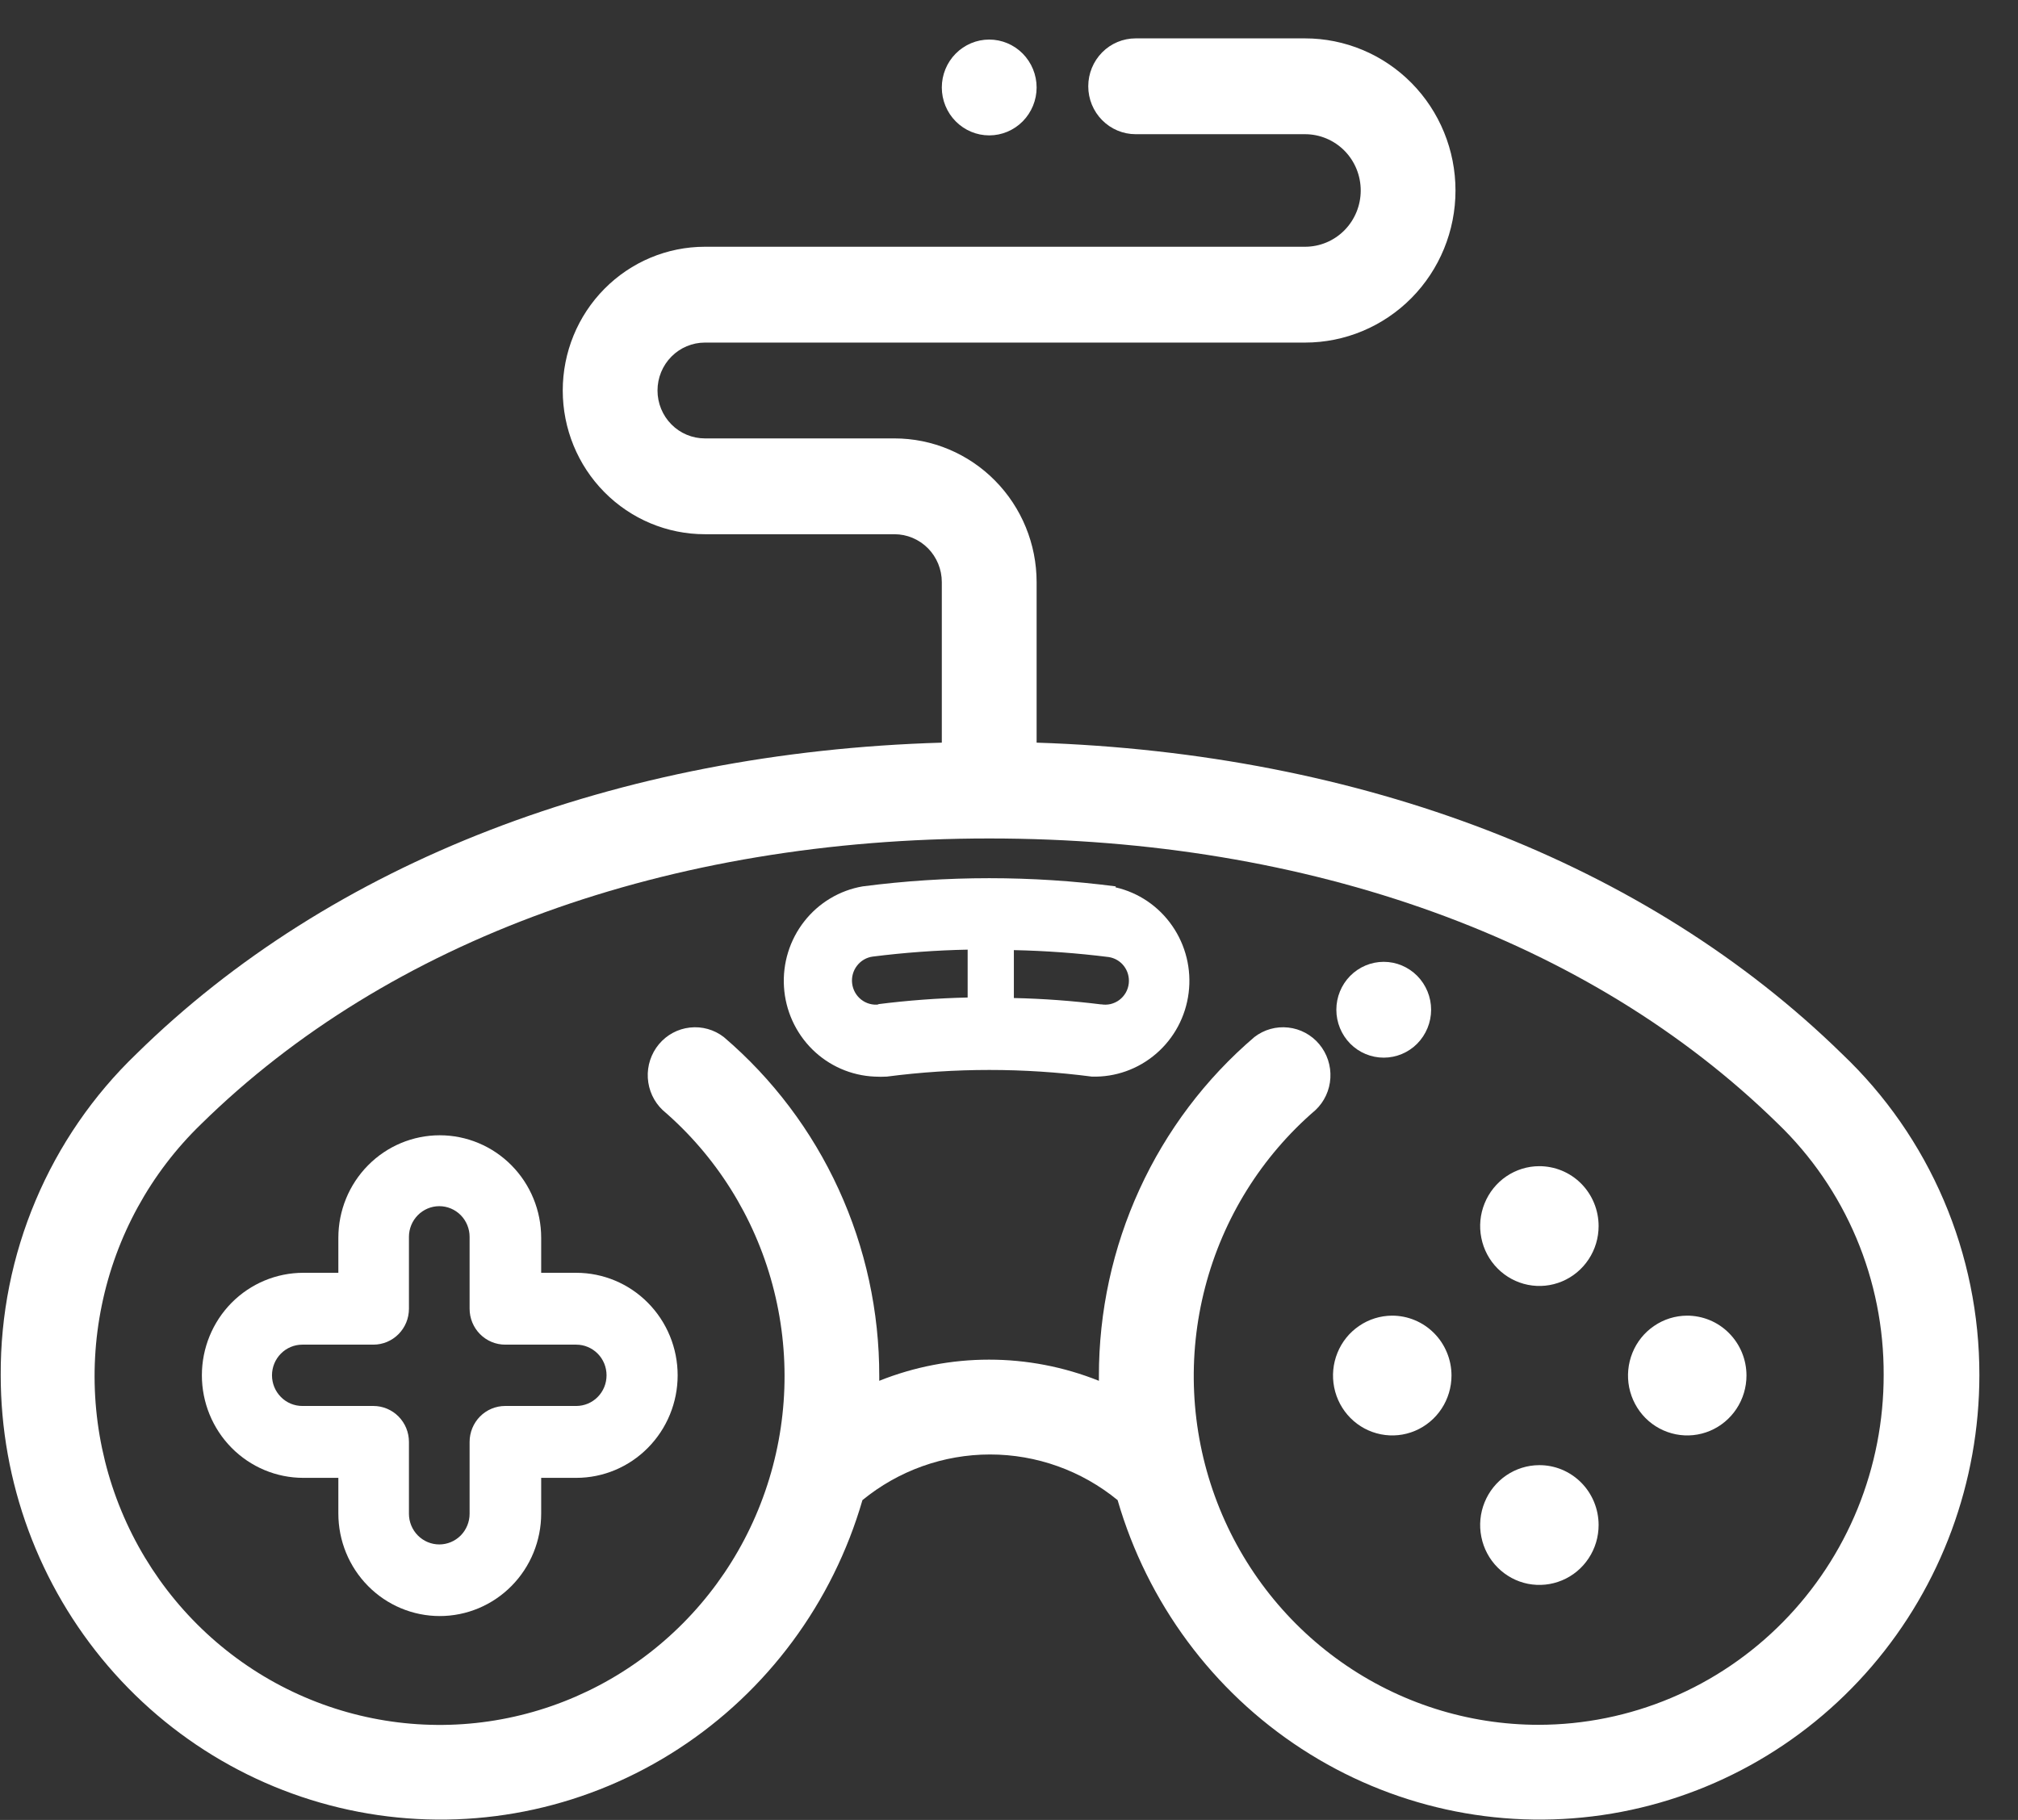 <svg width="51" height="46" viewBox="0 0 51 46" fill="none" xmlns="http://www.w3.org/2000/svg">
<rect x="0" y="0" width="51" height="46" fill="#333333" stroke="none"/>
<path d="M46.557 26.642C41.611 21.799 34.407 19.038 26.198 18.771V14.714C26.198 13.751 25.819 12.827 25.145 12.146C24.471 11.464 23.558 11.081 22.605 11.081H17.814C17.497 11.081 17.192 10.954 16.968 10.727C16.743 10.5 16.617 10.192 16.617 9.87C16.617 9.549 16.743 9.241 16.968 9.014C17.192 8.787 17.497 8.659 17.814 8.659H32.982C33.99 8.659 34.958 8.254 35.671 7.533C36.384 6.812 36.784 5.834 36.784 4.815C36.784 3.795 36.384 2.817 35.671 2.096C34.958 1.375 33.99 0.97 32.982 0.97H28.701C28.383 0.97 28.078 1.097 27.854 1.324C27.629 1.552 27.503 1.86 27.503 2.181C27.503 2.502 27.629 2.81 27.854 3.037C28.078 3.264 28.383 3.392 28.701 3.392H32.982C33.355 3.392 33.713 3.542 33.977 3.808C34.241 4.075 34.389 4.437 34.389 4.815C34.389 5.192 34.241 5.554 33.977 5.821C33.713 6.088 33.355 6.237 32.982 6.237H17.814C16.861 6.237 15.948 6.62 15.274 7.302C14.6 7.983 14.222 8.907 14.222 9.87C14.222 10.834 14.6 11.758 15.274 12.439C15.948 13.121 16.861 13.503 17.814 13.503H22.605C22.922 13.503 23.227 13.631 23.452 13.858C23.676 14.085 23.802 14.393 23.802 14.714V18.771C15.569 19.013 8.365 21.799 3.443 26.642C2.355 27.687 1.49 28.946 0.901 30.341C0.311 31.736 0.011 33.239 0.018 34.756C0.018 37.46 0.983 40.072 2.734 42.115C4.485 44.158 6.906 45.494 9.553 45.878C12.199 46.262 14.894 45.669 17.143 44.206C19.392 42.744 21.044 40.511 21.796 37.917C22.709 37.17 23.847 36.763 25.021 36.763C26.195 36.763 27.333 37.17 28.245 37.917C28.998 40.511 30.65 42.744 32.899 44.206C35.148 45.669 37.843 46.262 40.489 45.878C43.136 45.494 45.557 44.158 47.308 42.115C49.059 40.072 50.023 37.46 50.024 34.756C50.026 33.236 49.719 31.731 49.123 30.336C48.526 28.94 47.653 27.683 46.557 26.642ZM38.886 43.596C37.101 43.596 35.36 43.042 33.896 42.008C32.433 40.975 31.318 39.513 30.703 37.818C30.088 36.124 30.002 34.28 30.457 32.535C30.911 30.789 31.885 29.227 33.245 28.059C33.47 27.847 33.605 27.556 33.622 27.246C33.64 26.936 33.539 26.631 33.341 26.393C33.143 26.156 32.862 26.005 32.556 25.972C32.251 25.938 31.945 26.024 31.701 26.213C30.468 27.266 29.477 28.579 28.799 30.06C28.12 31.541 27.77 33.154 27.772 34.786C27.772 34.823 27.772 34.865 27.772 34.901C25.989 34.188 24.005 34.188 22.221 34.901C22.221 34.865 22.221 34.823 22.221 34.786C22.224 33.154 21.874 31.541 21.195 30.06C20.517 28.579 19.526 27.266 18.293 26.213C18.049 26.024 17.743 25.938 17.437 25.972C17.132 26.005 16.851 26.156 16.653 26.393C16.455 26.631 16.354 26.936 16.372 27.246C16.39 27.556 16.524 27.847 16.748 28.059C18.093 29.212 19.06 30.75 19.522 32.47C19.985 34.19 19.921 36.012 19.338 37.694C18.756 39.377 17.683 40.841 16.261 41.895C14.839 42.948 13.135 43.541 11.373 43.595C9.611 43.648 7.874 43.161 6.392 42.197C4.909 41.232 3.751 39.836 3.069 38.192C2.387 36.548 2.214 34.734 2.573 32.989C2.931 31.244 3.805 29.65 5.078 28.417C9.82 23.754 16.892 21.193 25 21.193C33.108 21.193 40.18 23.748 44.922 28.392C45.775 29.211 46.452 30.197 46.914 31.291C47.375 32.384 47.61 33.561 47.605 34.75C47.607 35.91 47.383 37.059 46.947 38.131C46.51 39.203 45.868 40.178 45.058 41C44.249 41.821 43.287 42.474 42.228 42.919C41.169 43.364 40.033 43.595 38.886 43.596Z" fill="white"/>
<path d="M34.97 26.733C35.288 26.733 35.592 26.606 35.817 26.379C36.041 26.151 36.168 25.843 36.168 25.522C36.168 25.201 36.041 24.893 35.817 24.666C35.592 24.439 35.288 24.311 34.97 24.311C34.652 24.311 34.348 24.439 34.123 24.666C33.899 24.893 33.773 25.201 33.773 25.522C33.773 25.843 33.899 26.151 34.123 26.379C34.348 26.606 34.652 26.733 34.97 26.733Z" fill="white"/>
<path d="M13.677 32.171V31.287C13.677 30.599 13.407 29.94 12.926 29.454C12.445 28.968 11.793 28.695 11.114 28.695C10.434 28.695 9.782 28.968 9.302 29.454C8.821 29.94 8.551 30.599 8.551 31.287V32.171H7.665C6.985 32.171 6.333 32.444 5.852 32.93C5.372 33.416 5.102 34.075 5.102 34.762C5.102 35.449 5.372 36.108 5.852 36.594C6.333 37.081 6.985 37.354 7.665 37.354H8.551V38.256C8.551 38.943 8.821 39.602 9.302 40.088C9.782 40.574 10.434 40.847 11.114 40.847C11.793 40.847 12.445 40.574 12.926 40.088C13.407 39.602 13.677 38.943 13.677 38.256V37.354H14.563C15.243 37.354 15.895 37.081 16.375 36.594C16.856 36.108 17.126 35.449 17.126 34.762C17.126 34.075 16.856 33.416 16.375 32.93C15.895 32.444 15.243 32.171 14.563 32.171H13.677ZM15.329 34.762C15.329 34.968 15.249 35.165 15.105 35.31C14.961 35.456 14.766 35.537 14.563 35.537H12.767C12.528 35.537 12.3 35.633 12.131 35.803C11.963 35.974 11.868 36.205 11.868 36.445V38.262C11.868 38.467 11.787 38.664 11.644 38.81C11.5 38.955 11.305 39.037 11.102 39.037C10.899 39.037 10.704 38.955 10.56 38.81C10.416 38.664 10.335 38.467 10.335 38.262V36.445C10.335 36.205 10.241 35.974 10.072 35.803C9.904 35.633 9.675 35.537 9.437 35.537H7.641C7.437 35.537 7.242 35.456 7.099 35.31C6.955 35.165 6.874 34.968 6.874 34.762C6.874 34.556 6.955 34.359 7.099 34.214C7.242 34.069 7.437 33.987 7.641 33.987H9.437C9.675 33.987 9.904 33.891 10.072 33.721C10.241 33.551 10.335 33.32 10.335 33.079V31.262C10.335 31.057 10.416 30.86 10.56 30.714C10.704 30.569 10.899 30.487 11.102 30.487C11.305 30.487 11.5 30.569 11.644 30.714C11.787 30.86 11.868 31.057 11.868 31.262V33.079C11.868 33.32 11.963 33.551 12.131 33.721C12.3 33.891 12.528 33.987 12.767 33.987H14.563C14.766 33.987 14.961 34.069 15.105 34.214C15.249 34.359 15.329 34.556 15.329 34.762Z" fill="white"/>
<path d="M28.198 22.404C26.075 22.128 23.925 22.128 21.802 22.404C21.219 22.504 20.693 22.819 20.326 23.288C19.958 23.757 19.776 24.347 19.813 24.944C19.85 25.541 20.105 26.103 20.527 26.522C20.95 26.941 21.511 27.186 22.102 27.212C22.206 27.218 22.31 27.218 22.413 27.212C24.133 26.988 25.873 26.988 27.593 27.212C28.188 27.23 28.768 27.023 29.221 26.631C29.674 26.24 29.966 25.692 30.04 25.095C30.115 24.498 29.967 23.893 29.625 23.401C29.284 22.907 28.773 22.561 28.192 22.428L28.198 22.404ZM22.21 25.389C22.051 25.409 21.891 25.365 21.764 25.265C21.638 25.166 21.556 25.02 21.536 24.859C21.516 24.699 21.56 24.537 21.659 24.409C21.757 24.281 21.901 24.198 22.06 24.178C22.855 24.078 23.654 24.019 24.455 24.003V25.213C23.694 25.23 22.935 25.287 22.18 25.383L22.21 25.389ZM27.844 25.389C27.107 25.297 26.366 25.242 25.623 25.226V24.015C26.424 24.032 27.223 24.09 28.018 24.19C28.172 24.213 28.311 24.295 28.406 24.419C28.501 24.544 28.544 24.7 28.527 24.856C28.518 24.939 28.492 25.019 28.451 25.091C28.409 25.163 28.354 25.226 28.287 25.276C28.221 25.325 28.145 25.36 28.065 25.379C27.985 25.397 27.901 25.399 27.82 25.383L27.844 25.389Z" fill="white"/>
<path d="M25 3.422C25.318 3.422 25.622 3.294 25.847 3.067C26.071 2.84 26.198 2.532 26.198 2.211C26.198 1.89 26.071 1.582 25.847 1.355C25.622 1.128 25.318 1 25 1C24.682 1 24.378 1.128 24.153 1.355C23.928 1.582 23.802 1.89 23.802 2.211C23.802 2.532 23.928 2.84 24.153 3.067C24.378 3.294 24.682 3.422 25 3.422Z" fill="white"/>
<path d="M38.898 29.476C38.602 29.477 38.314 29.567 38.068 29.734C37.823 29.901 37.632 30.138 37.52 30.415C37.407 30.692 37.378 30.996 37.437 31.289C37.495 31.582 37.638 31.851 37.848 32.062C38.057 32.273 38.324 32.417 38.614 32.475C38.905 32.533 39.205 32.503 39.478 32.388C39.752 32.273 39.985 32.079 40.149 31.83C40.314 31.581 40.401 31.289 40.401 30.99C40.401 30.79 40.362 30.592 40.286 30.408C40.21 30.223 40.099 30.056 39.959 29.915C39.818 29.774 39.652 29.663 39.469 29.588C39.286 29.513 39.09 29.475 38.892 29.476H38.898Z" fill="white"/>
<path d="M38.898 37.033C38.602 37.034 38.314 37.124 38.068 37.291C37.823 37.458 37.632 37.695 37.52 37.971C37.407 38.248 37.378 38.552 37.437 38.845C37.495 39.139 37.638 39.408 37.848 39.619C38.057 39.83 38.324 39.974 38.614 40.032C38.905 40.089 39.205 40.059 39.478 39.944C39.752 39.83 39.985 39.636 40.149 39.387C40.314 39.138 40.401 38.846 40.401 38.546C40.401 38.347 40.362 38.149 40.286 37.964C40.21 37.78 40.099 37.612 39.959 37.472C39.818 37.331 39.652 37.22 39.469 37.144C39.286 37.069 39.09 37.031 38.892 37.033H38.898Z" fill="white"/>
<path d="M42.635 33.254C42.339 33.256 42.05 33.345 41.805 33.513C41.559 33.679 41.368 33.916 41.256 34.193C41.144 34.47 41.115 34.774 41.173 35.067C41.232 35.36 41.375 35.63 41.584 35.841C41.794 36.052 42.061 36.195 42.351 36.253C42.641 36.311 42.942 36.281 43.215 36.166C43.488 36.051 43.722 35.857 43.886 35.608C44.05 35.36 44.138 35.067 44.138 34.768C44.138 34.568 44.099 34.37 44.023 34.186C43.947 34.002 43.835 33.834 43.695 33.694C43.555 33.553 43.388 33.441 43.205 33.366C43.022 33.291 42.826 33.253 42.629 33.254H42.635Z" fill="white"/>
<path d="M35.18 33.254C34.884 33.256 34.595 33.345 34.35 33.513C34.104 33.679 33.913 33.916 33.801 34.193C33.688 34.47 33.66 34.774 33.718 35.067C33.776 35.36 33.92 35.63 34.129 35.841C34.339 36.052 34.605 36.195 34.896 36.253C35.186 36.311 35.487 36.281 35.76 36.166C36.033 36.051 36.267 35.857 36.431 35.608C36.595 35.36 36.683 35.067 36.683 34.768C36.683 34.569 36.644 34.371 36.568 34.188C36.492 34.003 36.382 33.836 36.242 33.696C36.102 33.555 35.937 33.444 35.754 33.368C35.572 33.292 35.377 33.254 35.18 33.254Z" fill="white"/>
</svg>

